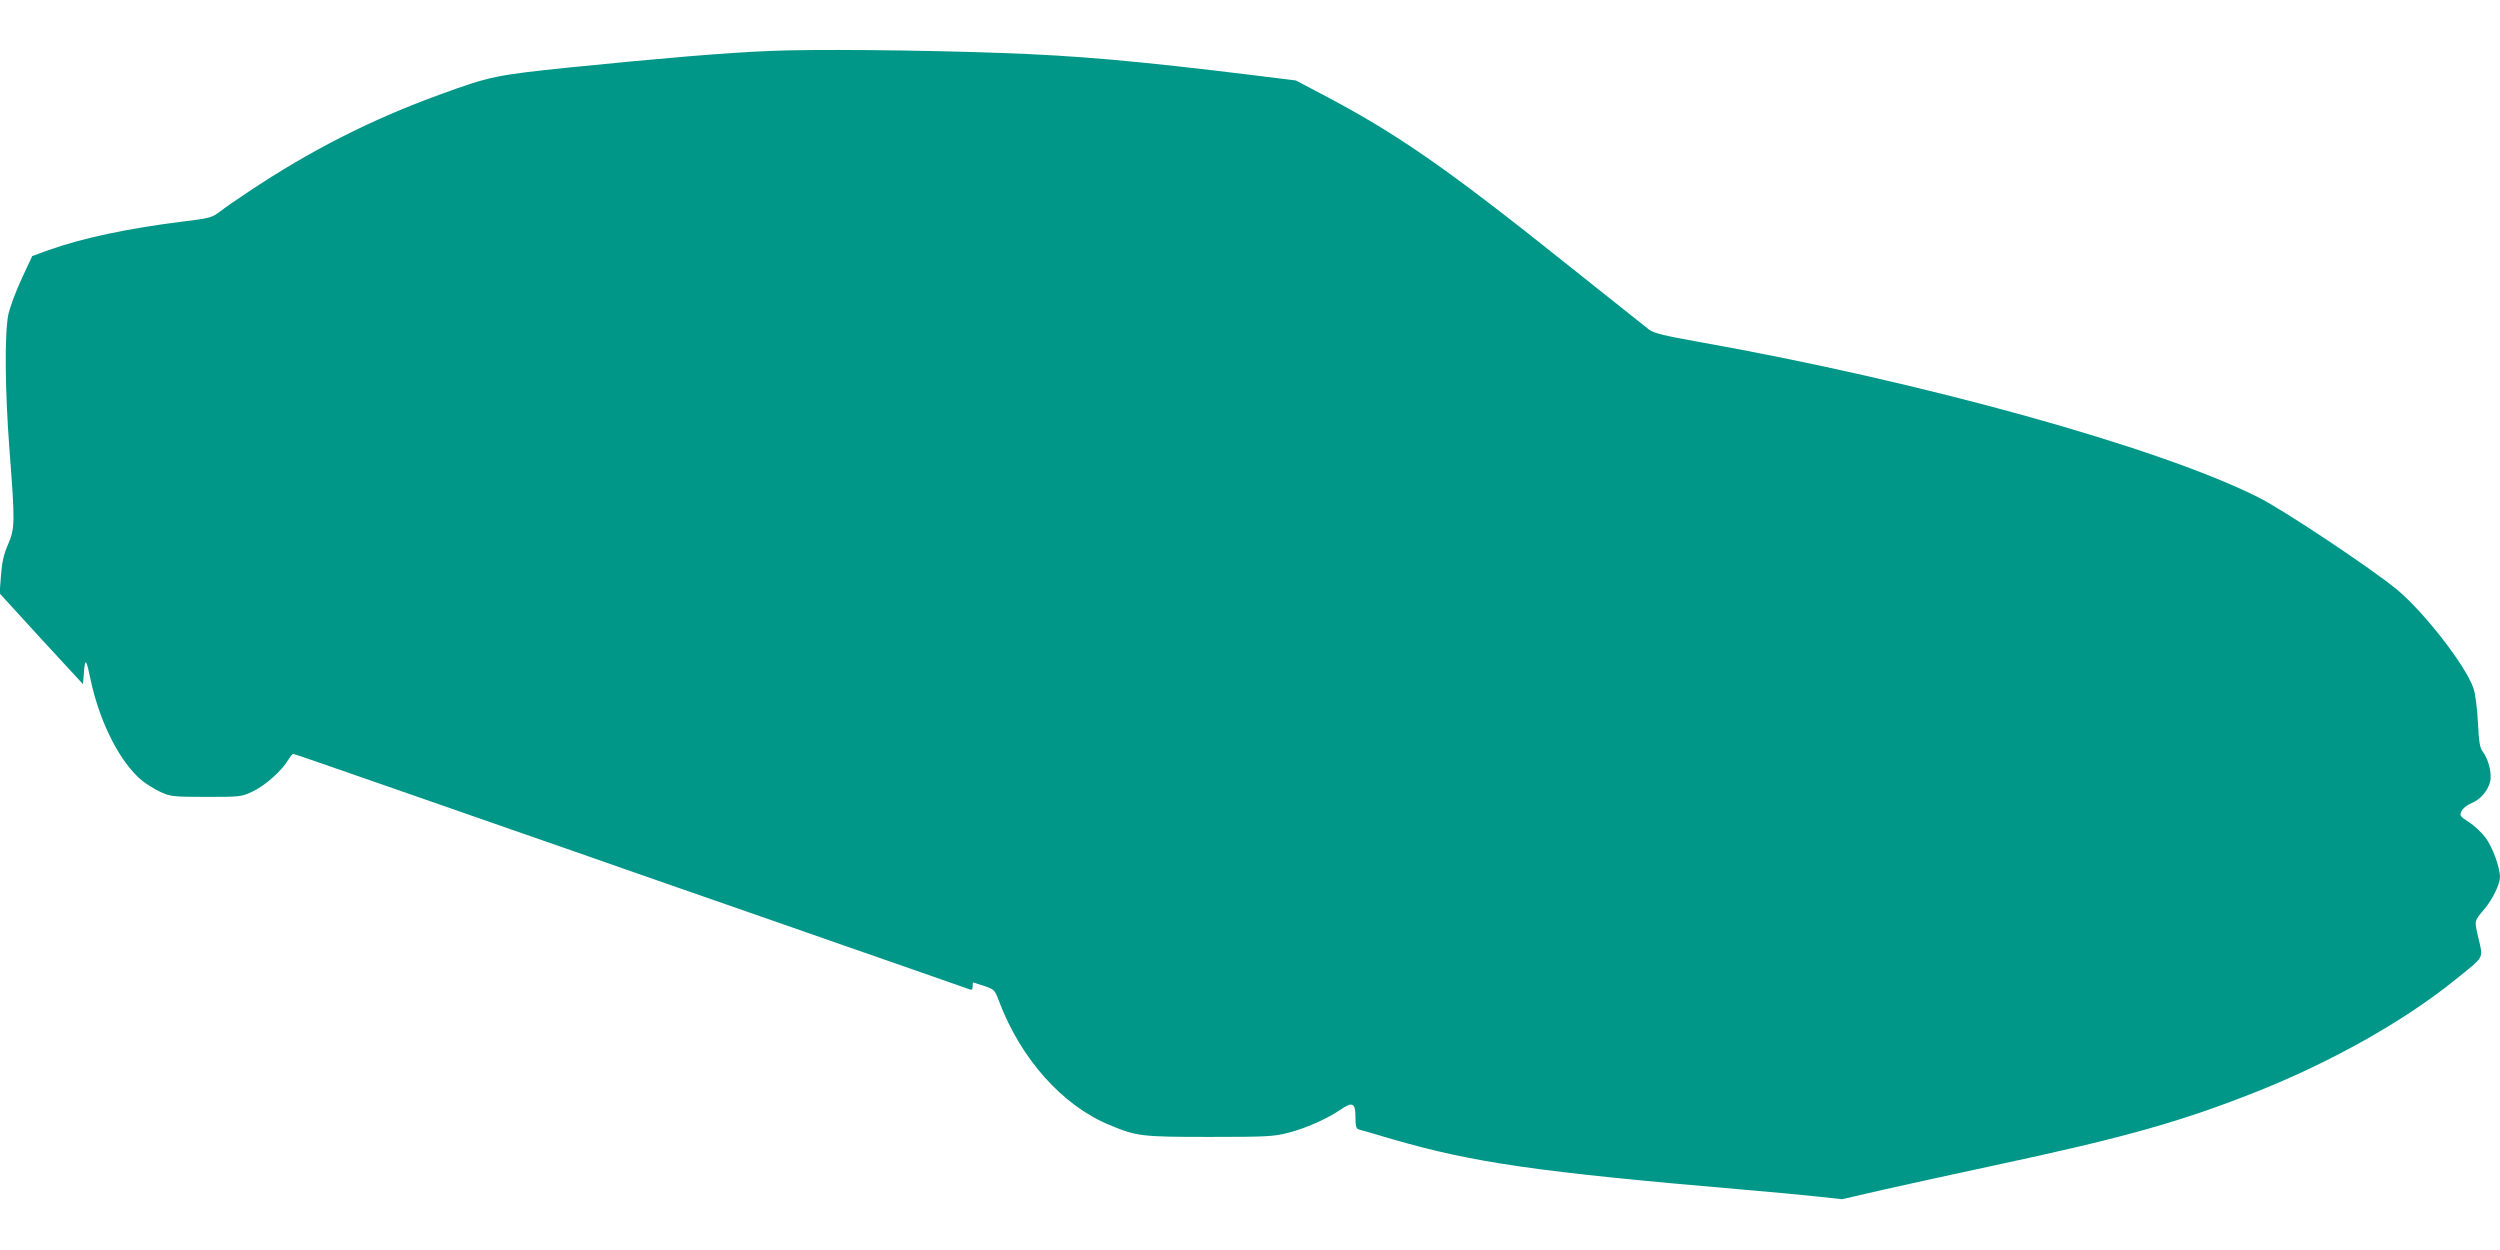 <?xml version="1.0" standalone="no"?>
<!DOCTYPE svg PUBLIC "-//W3C//DTD SVG 20010904//EN"
 "http://www.w3.org/TR/2001/REC-SVG-20010904/DTD/svg10.dtd">
<svg version="1.0" xmlns="http://www.w3.org/2000/svg"
 width="1280pt" height="640pt" viewBox="0 0 1280 640"
 preserveAspectRatio="xMidYMid meet">
<g transform="translate(0,640) scale(0.1,-0.1)"
fill="#009688" stroke="none">
<path d="M3939 6139 c-223 -9 -553 -37 -1019 -84 -378 -39 -411 -45 -670 -140
-350 -127 -664 -287 -978 -497 -59 -39 -126 -85 -148 -103 -38 -29 -54 -33
-185 -49 -284 -35 -517 -85 -689 -146 l-85 -31 -54 -116 c-30 -64 -60 -146
-68 -182 -20 -96 -18 -388 6 -701 28 -363 28 -396 -8 -478 -22 -50 -31 -90
-36 -159 l-7 -91 213 -233 214 -232 5 64 c6 73 12 66 35 -46 47 -218 152 -423
265 -514 22 -17 64 -43 92 -56 50 -23 63 -25 233 -25 178 0 181 0 241 29 62
29 148 106 180 161 10 16 21 30 25 30 6 0 161 -54 609 -210 107 -37 353 -123
545 -190 193 -67 440 -153 550 -192 110 -38 301 -105 425 -148 124 -43 315
-110 425 -148 110 -39 355 -124 545 -190 190 -66 353 -123 363 -127 13 -5 17
-2 17 14 0 12 1 21 3 21 1 0 26 -9 56 -18 52 -18 54 -20 76 -78 111 -295 325
-535 566 -634 140 -58 161 -61 512 -61 291 0 330 2 402 21 88 22 201 72 269
119 61 42 76 34 76 -39 0 -46 3 -59 18 -63 9 -2 87 -25 172 -50 417 -121 749
-168 1785 -257 132 -11 302 -27 378 -35 l138 -15 217 50 c119 27 377 83 572
125 660 141 950 223 1335 376 382 152 754 361 1015 572 154 124 144 107 120
212 -22 95 -24 86 32 153 39 46 78 126 78 161 0 49 -38 154 -74 202 -19 26
-57 61 -84 79 -47 30 -50 34 -39 57 6 14 28 31 49 40 46 18 84 61 97 109 11
40 -7 116 -37 155 -15 19 -20 49 -25 150 -4 74 -13 147 -23 175 -38 114 -250
387 -391 505 -131 108 -582 409 -713 474 -508 255 -1717 591 -2865 795 -169
30 -226 44 -250 61 -16 13 -205 163 -420 334 -624 499 -877 674 -1265 877
l-125 66 -210 26 c-593 73 -917 102 -1305 115 -415 15 -972 20 -1181 10z"/>
</g>
</svg>
